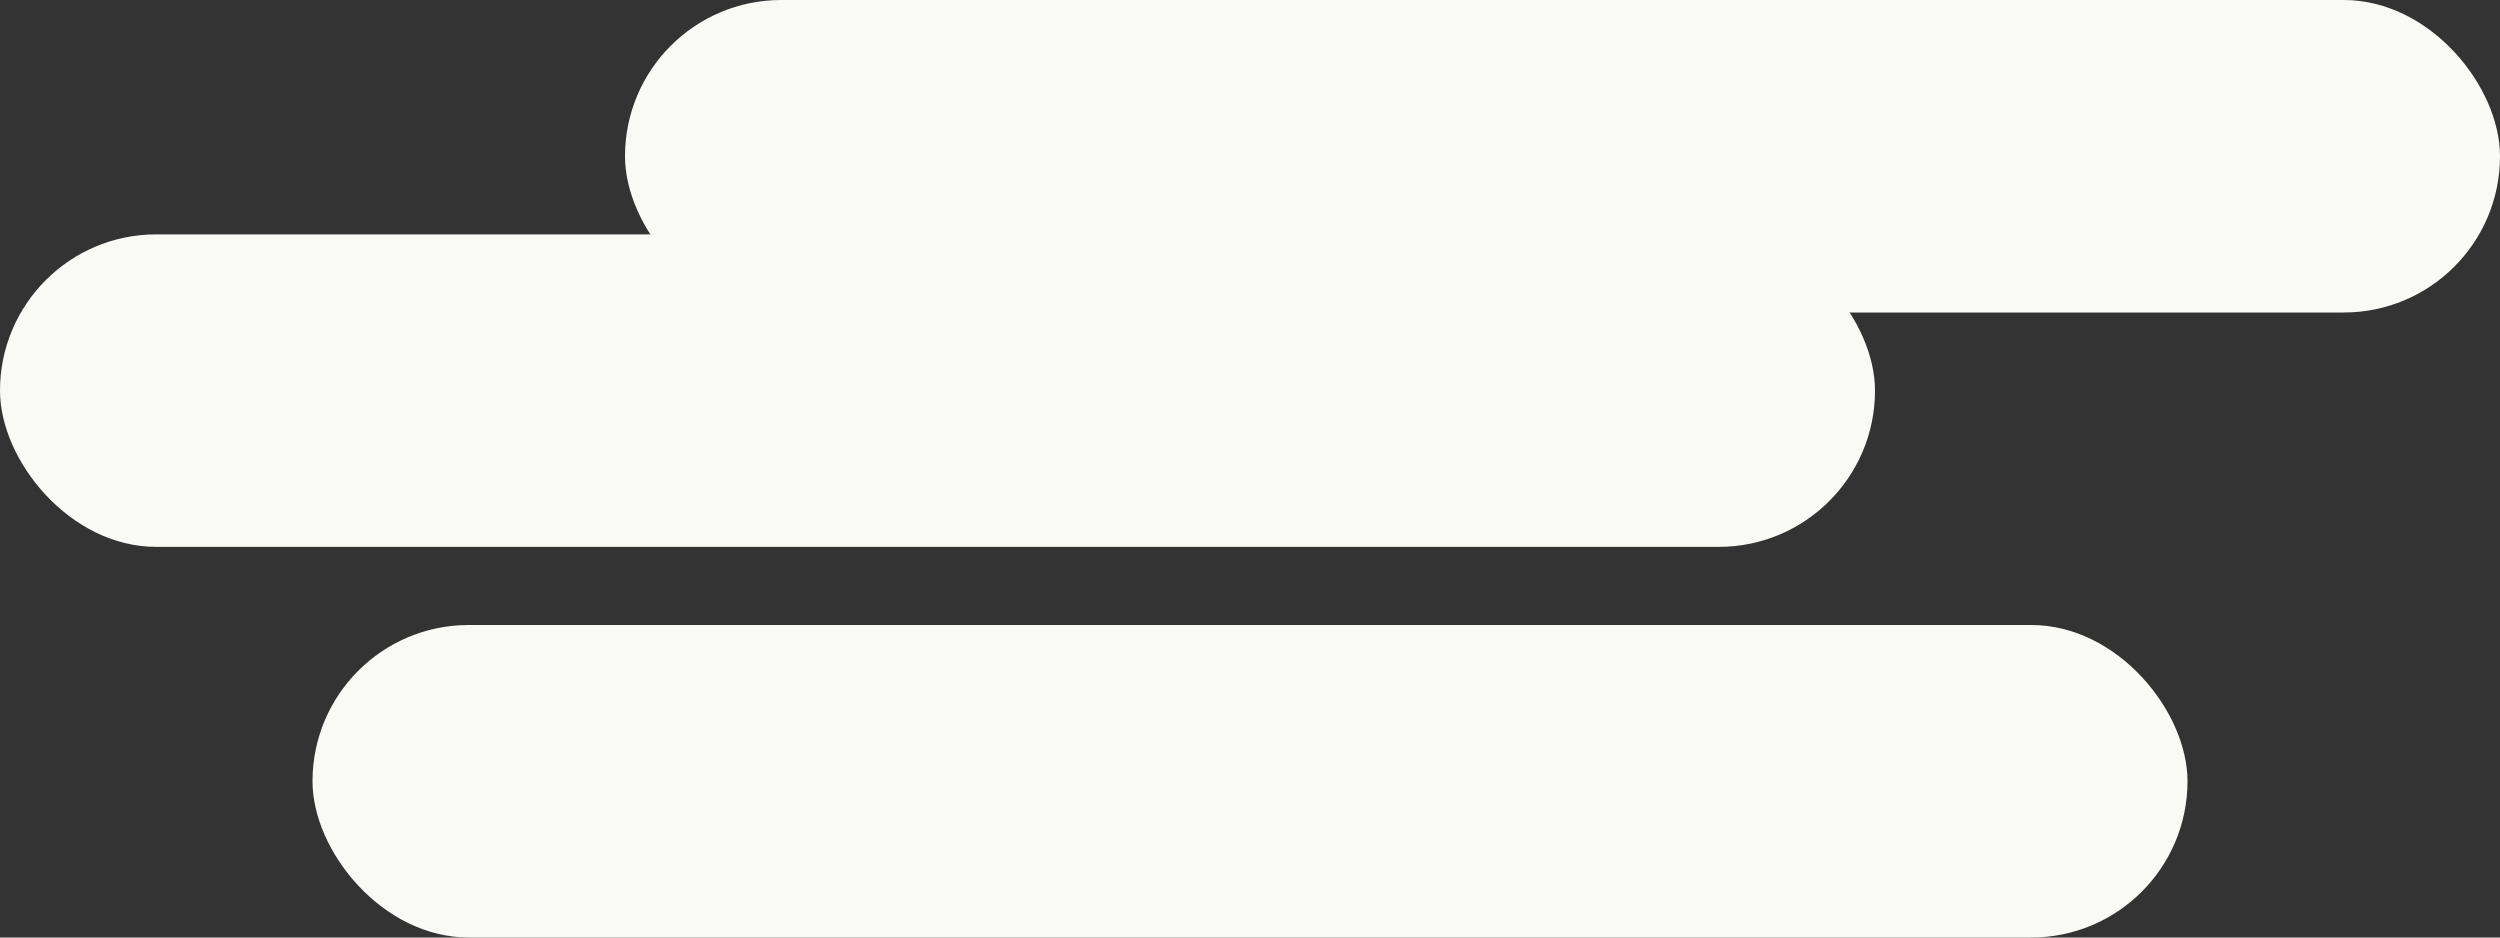 <svg xmlns="http://www.w3.org/2000/svg" width="800" height="300" viewBox="0 0 800 300">
  <rect x="0" y="0" width="800" height="300" fill="#333333" stroke="none"/>
  <g id="Group_660" data-name="Group 660" transform="translate(-940 -5653)">
    <rect id="Rectangle_35" data-name="Rectangle 35" width="600" height="100" rx="50" transform="translate(1140 5653)" fill="#f9f9f6"/>
    <rect id="Rectangle_50" data-name="Rectangle 50" width="600" height="100" rx="50" transform="translate(1040 5853)" fill="#f9f9f6"/>
    <rect id="Rectangle_36" data-name="Rectangle 36" width="600" height="100" rx="50" transform="translate(940 5728)" fill="#f9f9f6"/>
  </g>
</svg>
